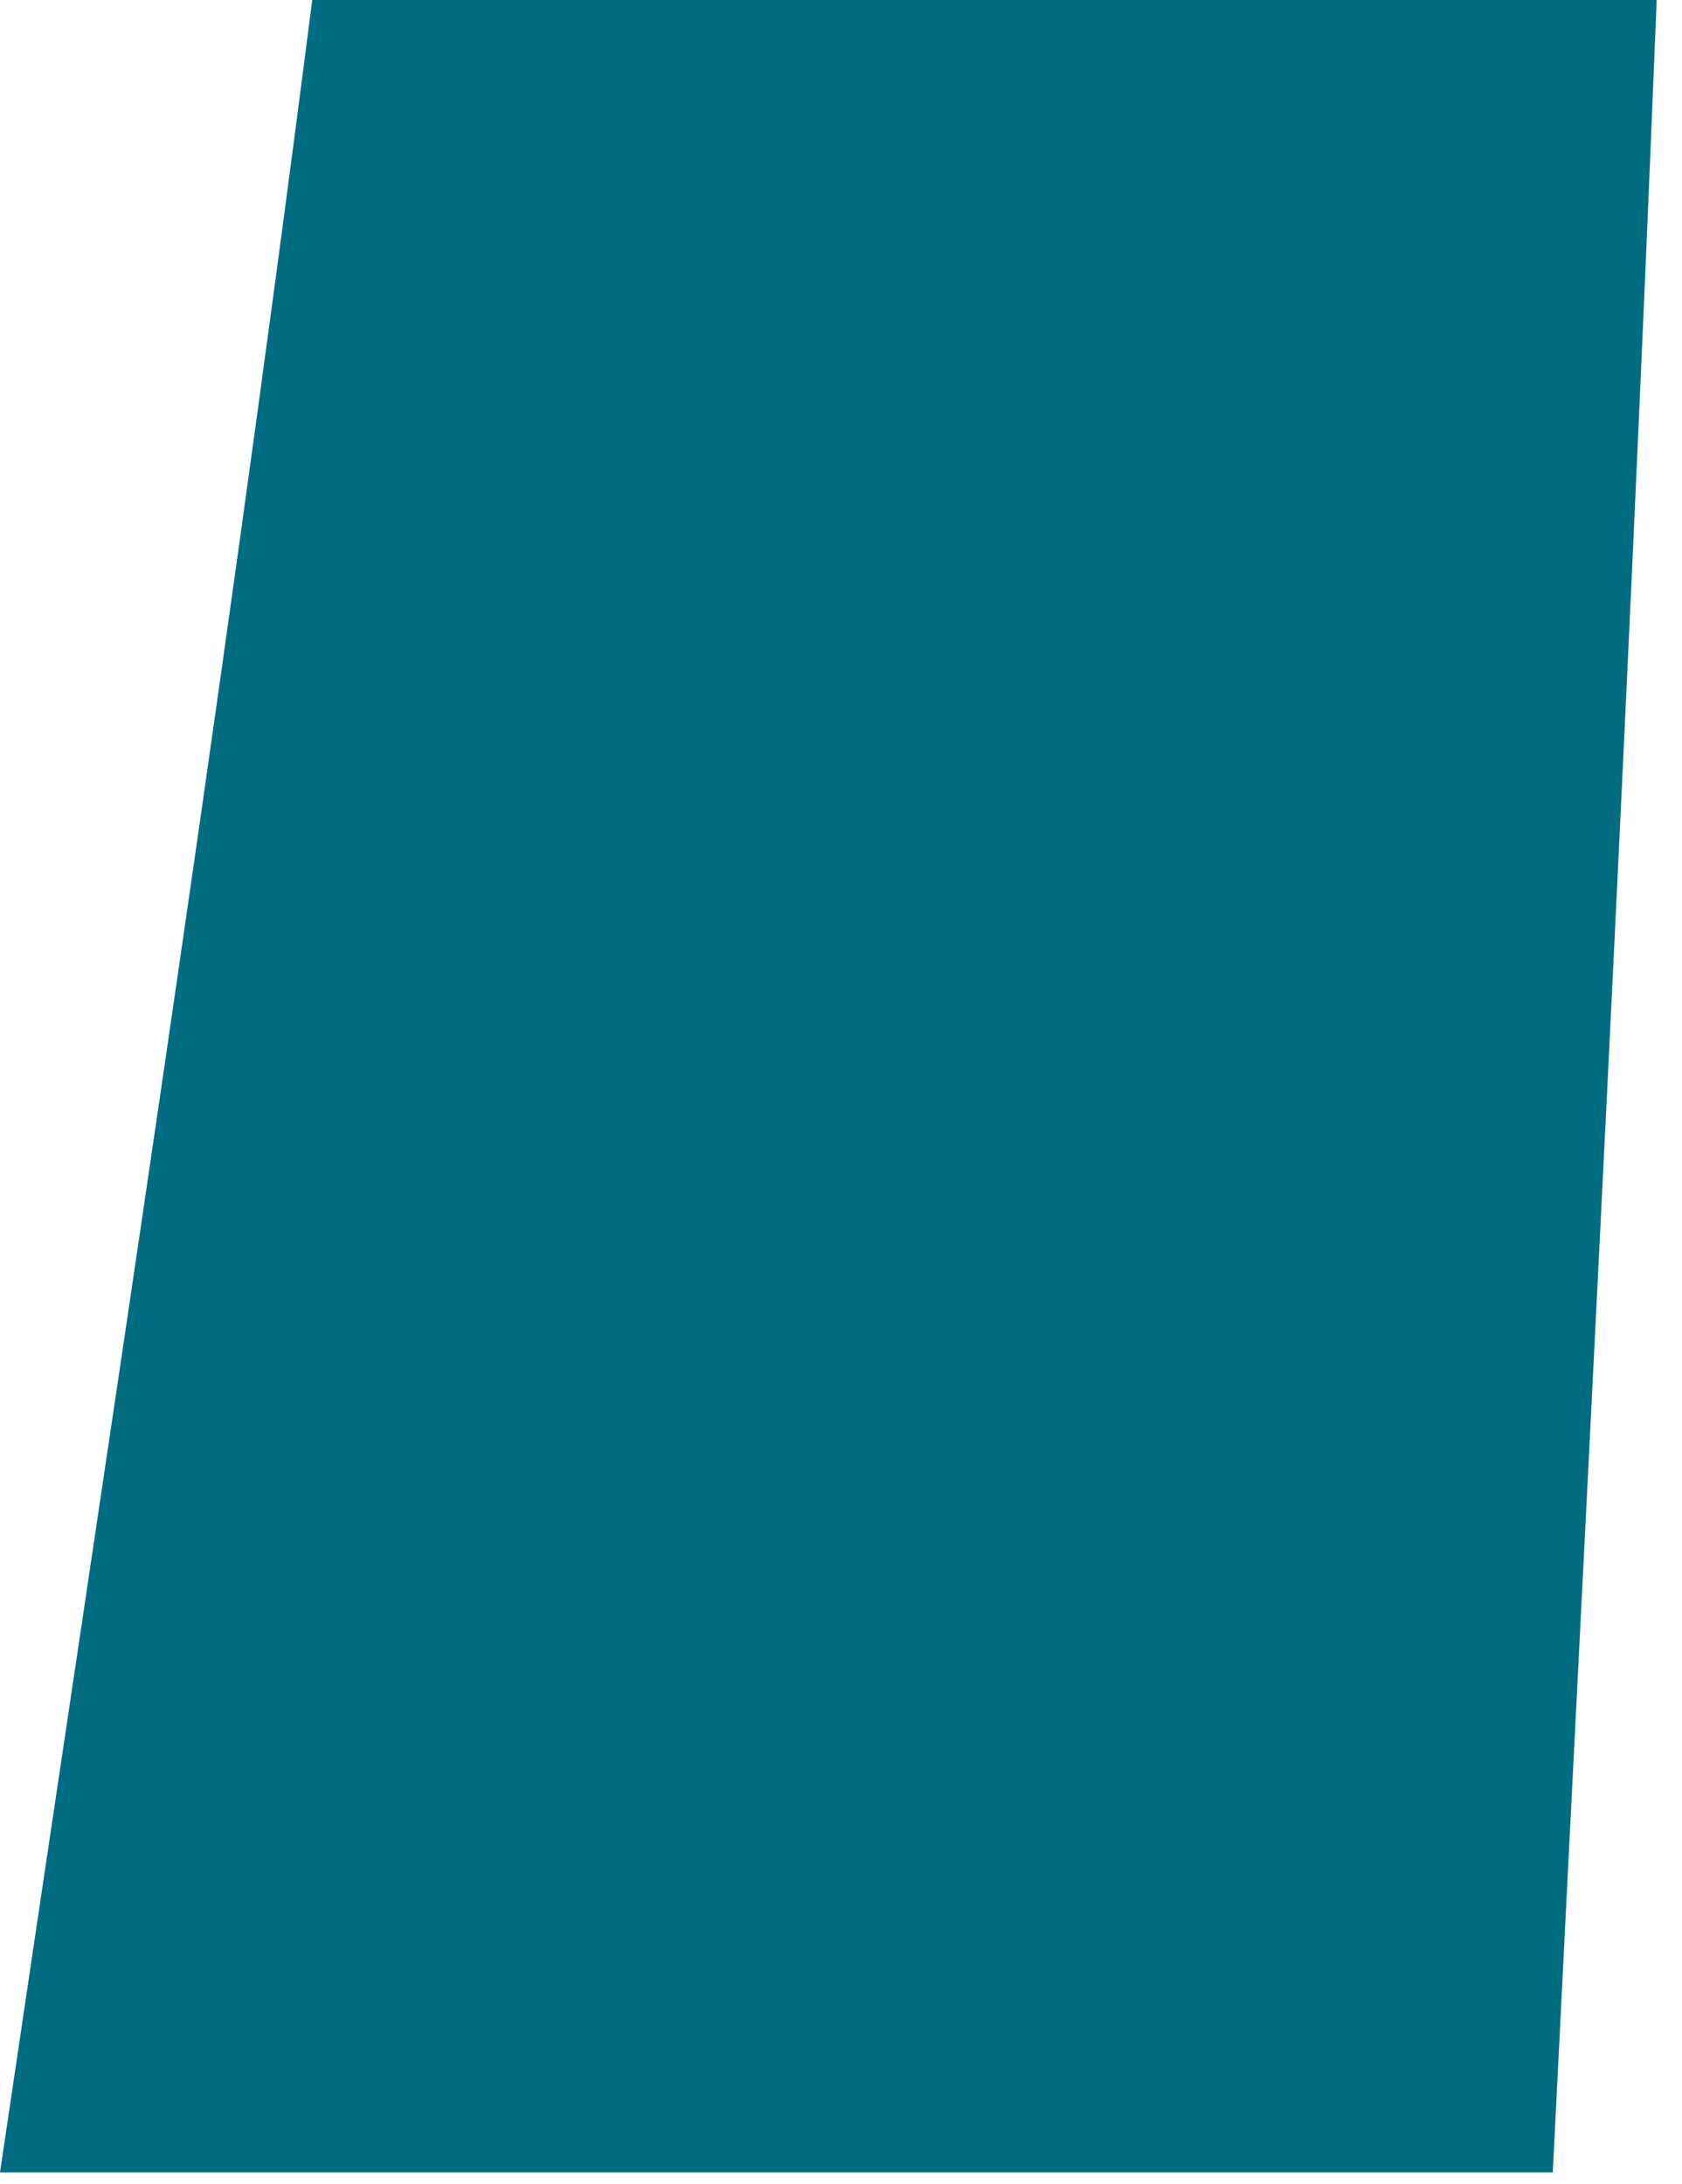 <?xml version="1.0" encoding="utf-8"?>
<svg xmlns="http://www.w3.org/2000/svg" fill="none" height="100%" overflow="visible" preserveAspectRatio="none" style="display: block;" viewBox="0 0 57 74" width="100%">
<path d="M52.621 73.614H0C3.63 49.087 7.427 24.611 10.581 0H56.142C55.157 24.551 53.846 49.078 52.621 73.614" fill="#026C80" id="Trazado 22159"/>
</svg>